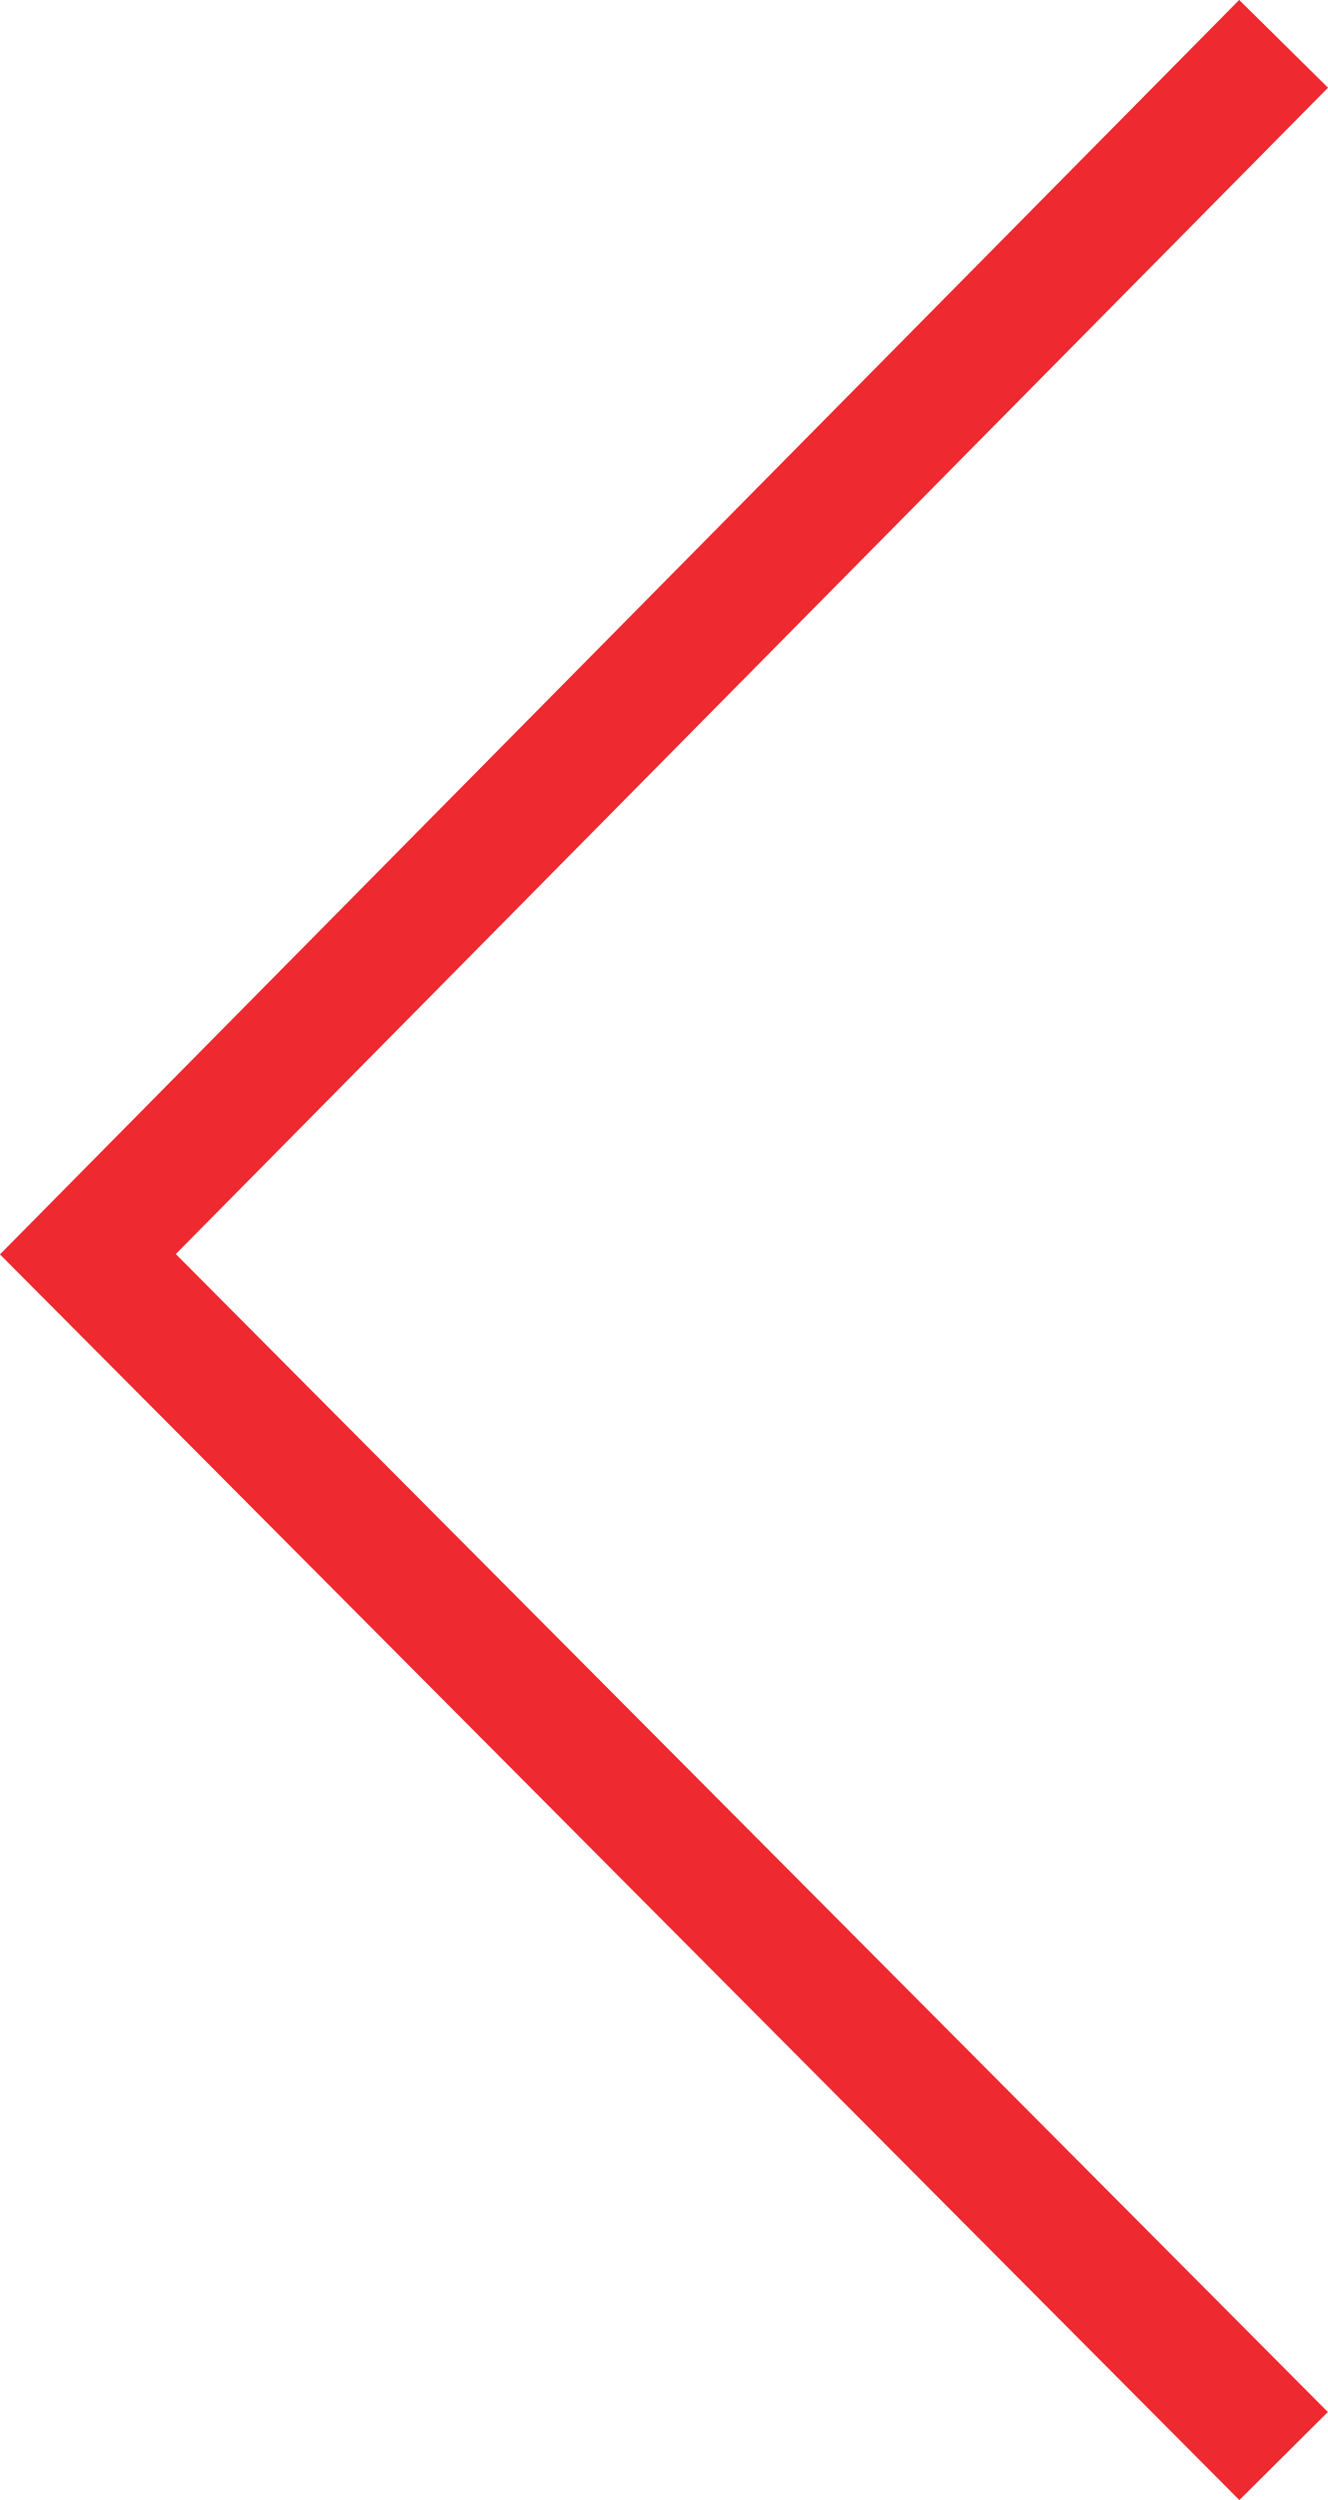<svg xmlns="http://www.w3.org/2000/svg" viewBox="0 0 21.273 40.045">
  <defs>
    <style>
      .cls-1 {
        fill: none;
        stroke: #ee292f;
        stroke-width: 2px;
      }
    </style>
  </defs>
  <path id="Path_933" data-name="Path 933" class="cls-1" d="M0,0,19.388,19.154,38.638,0" transform="translate(20.562 0.702) rotate(90)"/>
</svg>

